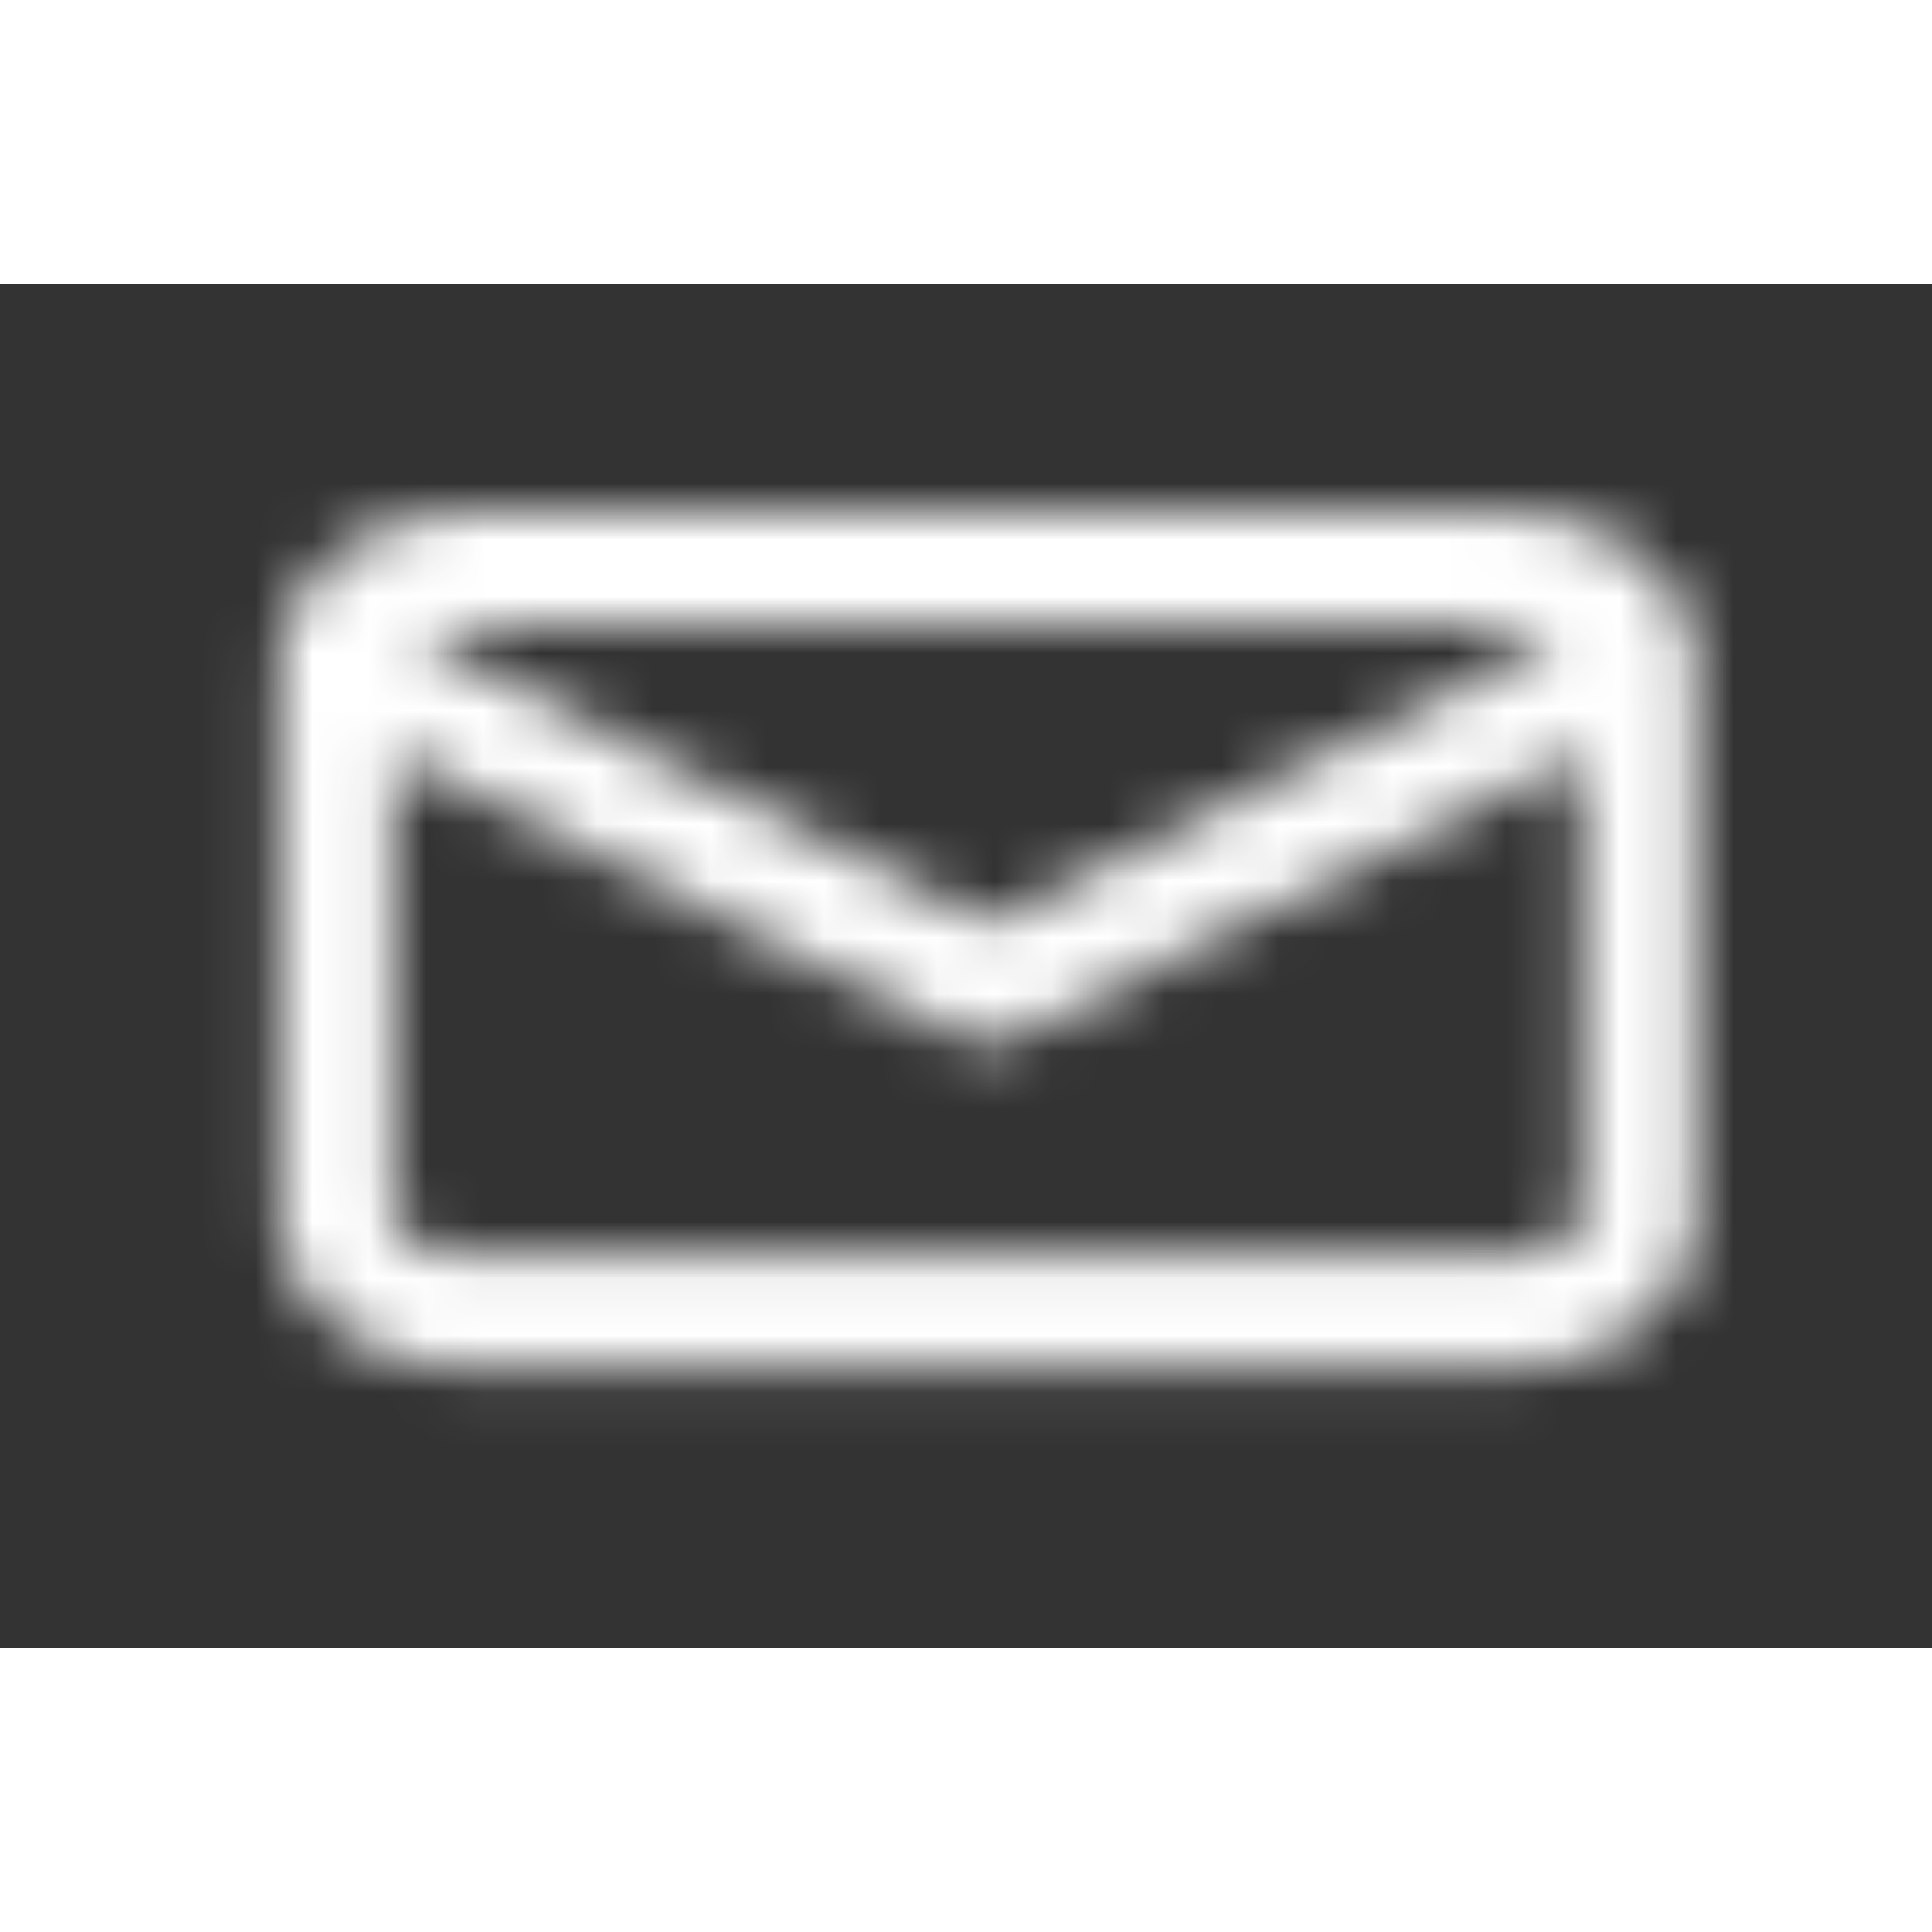 <svg width="24" height="24" viewBox="0 0 34 24" fill="none" xmlns="http://www.w3.org/2000/svg">
<rect x="0" y="0" width="34" height="24" fill="#333333" stroke="none"/>
<mask id="mask0_451_2559" style="mask-type:alpha" maskUnits="userSpaceOnUse" x="4" y="4" width="26" height="16">
<path fill-rule="evenodd" clip-rule="evenodd" d="M4.926 6.607C4.937 5.761 5.426 5.09 6.018 4.667C6.62 4.237 7.401 4 8.217 4H26.548C27.364 4 28.146 4.237 28.748 4.667C29.34 5.09 29.828 5.761 29.839 6.607C29.84 6.623 29.84 6.64 29.84 6.656V16.454C29.84 17.314 29.347 17.996 28.748 18.424C28.146 18.854 27.364 19.091 26.548 19.091H8.217C7.401 19.091 6.62 18.854 6.018 18.424C5.419 17.996 4.926 17.314 4.926 16.454V6.656C4.925 6.64 4.926 6.623 4.926 6.607ZM6.926 8.254V16.454C6.926 16.495 6.948 16.631 7.18 16.796C7.409 16.96 7.773 17.091 8.217 17.091H26.548C26.992 17.091 27.357 16.96 27.585 16.796C27.817 16.631 27.84 16.495 27.84 16.454V8.254L17.83 13.258C17.548 13.399 17.217 13.399 16.936 13.258L6.926 8.254ZM27.452 6.212C27.226 6.089 26.914 6 26.548 6H8.217C7.851 6 7.539 6.089 7.313 6.212L17.383 11.246L27.452 6.212Z" fill="black"/>
</mask>
<g mask="url(#mask0_451_2559)">
<rect x="-37.675" y="-56" width="125" height="109" fill="white"/>
</g>
</svg>

